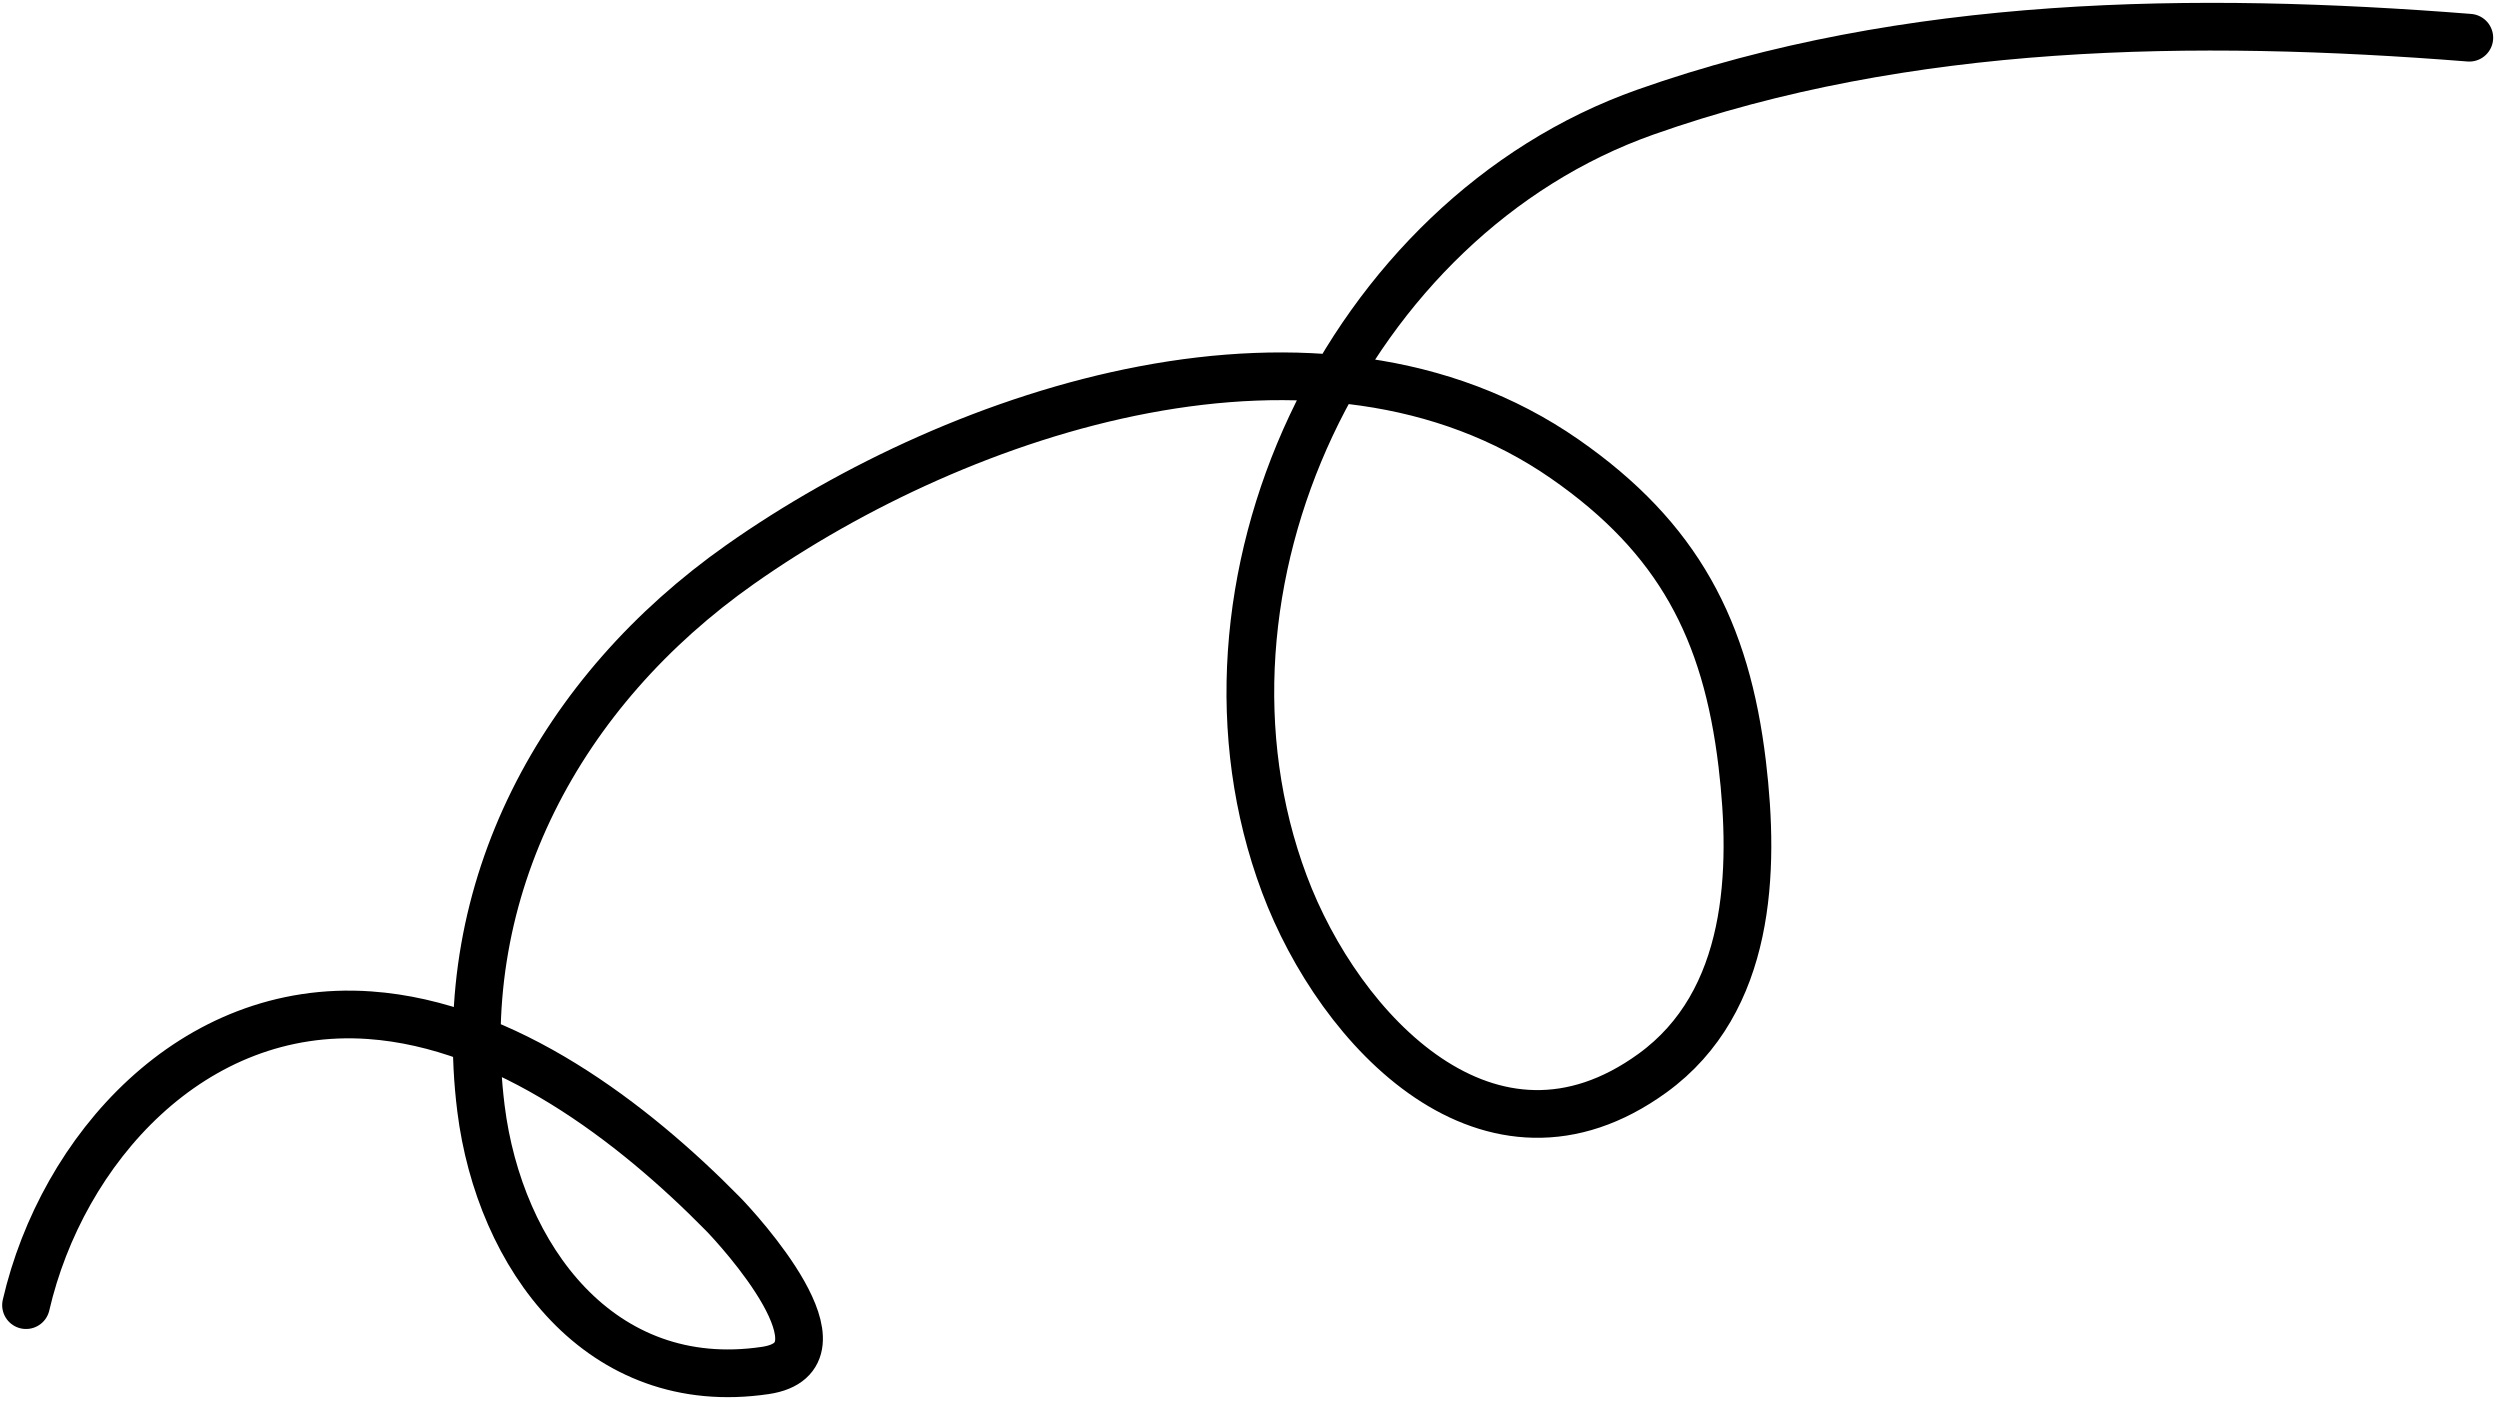<svg width="131" height="74" viewBox="0 0 131 74" fill="none" xmlns="http://www.w3.org/2000/svg">
<g clip-path="url(#clip0_4425_2048)">
<path d="M1.364 68.389C3.253 60.228 10.076 52.544 19.369 53.197C26.481 53.696 33.171 58.815 37.879 63.605C38.656 64.396 44.835 71.112 40.102 71.813C31.447 73.096 26.169 65.837 25.202 58.078C23.764 46.549 29.402 36.185 38.779 29.581C50.411 21.388 69.238 15.182 81.999 24.053C87.949 28.189 90.456 33.014 91.293 40.039C91.959 45.632 91.76 52.485 86.59 56.232C78.083 62.398 70.186 54.033 67.301 46.322C61.454 30.698 70.564 11.411 86.221 5.874C99.955 1.017 115.039 0.842 129.392 1.976" stroke="black" stroke-width="2.5" stroke-linecap="round"/>
</g>
<defs>
<clipPath id="clip0_4425_2048">
<rect width="131" height="74" fill="white"/>
</clipPath>
</defs>
</svg>
